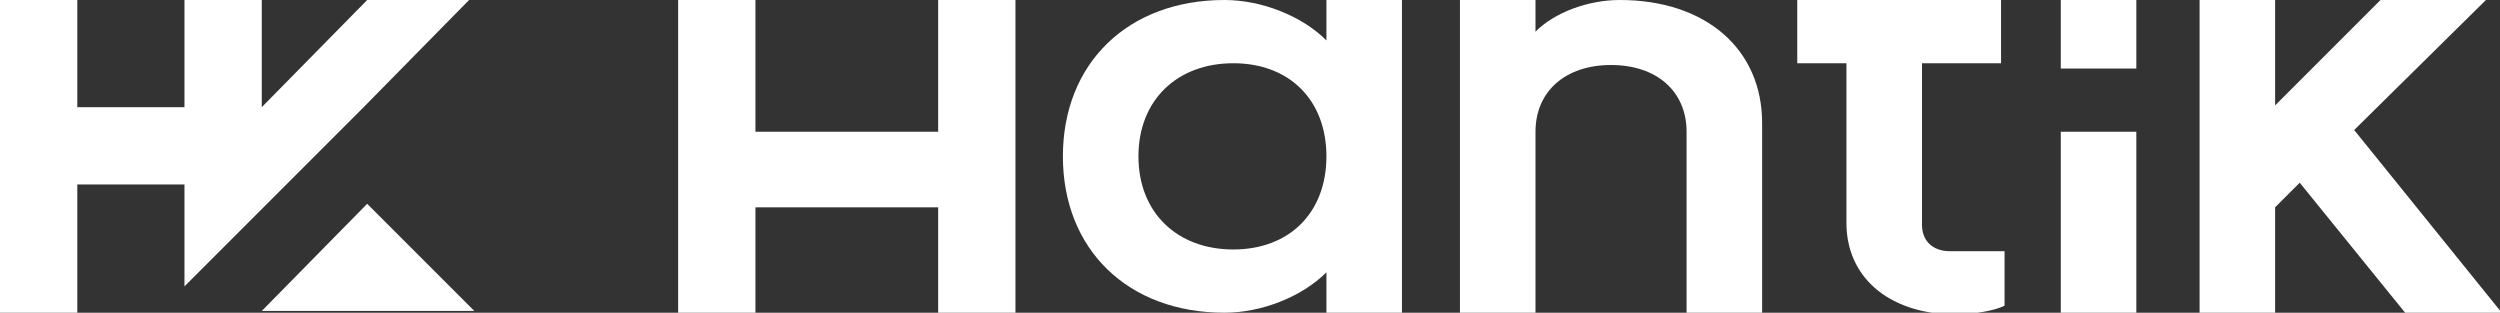 <?xml version="1.0" encoding="utf-8"?>
<!-- Generator: Adobe Illustrator 21.0.0, SVG Export Plug-In . SVG Version: 6.00 Build 0)  -->
<svg version="1.1" id="Capa_1" xmlns="http://www.w3.org/2000/svg" xmlns:xlink="http://www.w3.org/1999/xlink" x="0px" y="0px"
	 viewBox="0 0 142.3 17.8" style="enable-background:new 0 0 142.3 17.8;" xml:space="preserve">
<rect x="0" y="0" width="142.3" height="17.8" fill="#333333" stroke="none"/>
<style type="text/css">
	.st0{fill:#FFFFFF;}
</style>
<g>
	<g>
		<g>
			<path class="st0" d="M60.5,8.9c0-5.3,3.7-8.9,9.2-8.9c2.1,0,4.4,0.9,5.8,2.3V0h4.3v17.8h-4.3v-2.3c-1.4,1.4-3.7,2.3-5.8,2.3
				C64.2,17.8,60.5,14.2,60.5,8.9z M75.5,8.9c0-3.2-2.1-5.3-5.3-5.3c-3.2,0-5.4,2.1-5.4,5.3s2.2,5.3,5.4,5.3S75.5,12.1,75.5,8.9z"/>
			<path class="st0" d="M83.1,0h4.3v1.8c1.1-1.1,3-1.8,4.8-1.8c4.9,0,8.1,2.8,8.1,7v10.8H96V7.5c0-2.3-1.7-3.8-4.3-3.8
				s-4.3,1.5-4.3,3.8v10.3h-4.3C83.1,17.8,83.1,0,83.1,0z"/>
			<path class="st0" d="M105.1,12.7V3.6h-2.8V0h2.8l0,0h4.3l0,0h4.5v3.6h-4.5v9.2c0,0.9,0.6,1.5,1.6,1.5h3.1v3.1
				c-0.6,0.3-1.8,0.5-3,0.5C107.4,17.8,105.1,15.7,105.1,12.7z"/>
			<path class="st0" d="M117.3,0h4.3v3.9h-4.3V0z M117.3,7.5h4.3v10.3h-4.3V7.5z"/>
			<path class="st0" d="M125.2,0h4.3v6l6-6h6L134,7.4l8.4,10.4h-5.5l-6-7.4l-1.4,1.4v6h-4.3V0z"/>
			<path class="st0" d="M38.6,0H43v7.5h10.4V0h4.4v17.8h-4.4v-6H43v6h-4.4V0z"/>
		</g>
	</g>
	<g>
		<polygon class="st0" points="26.7,0 20.7,6.1 16.3,10.5 10.5,16.3 10.5,10.5 4.4,10.5 4.4,17.8 0,17.8 0,0 4.4,0 4.4,6.1 
			10.5,6.1 10.5,0 14.9,0 14.9,6.1 20.9,0 		"/>
		<polygon class="st0" points="27,17.7 14.9,17.7 20.9,11.6 		"/>
	</g>
</g>
</svg>
